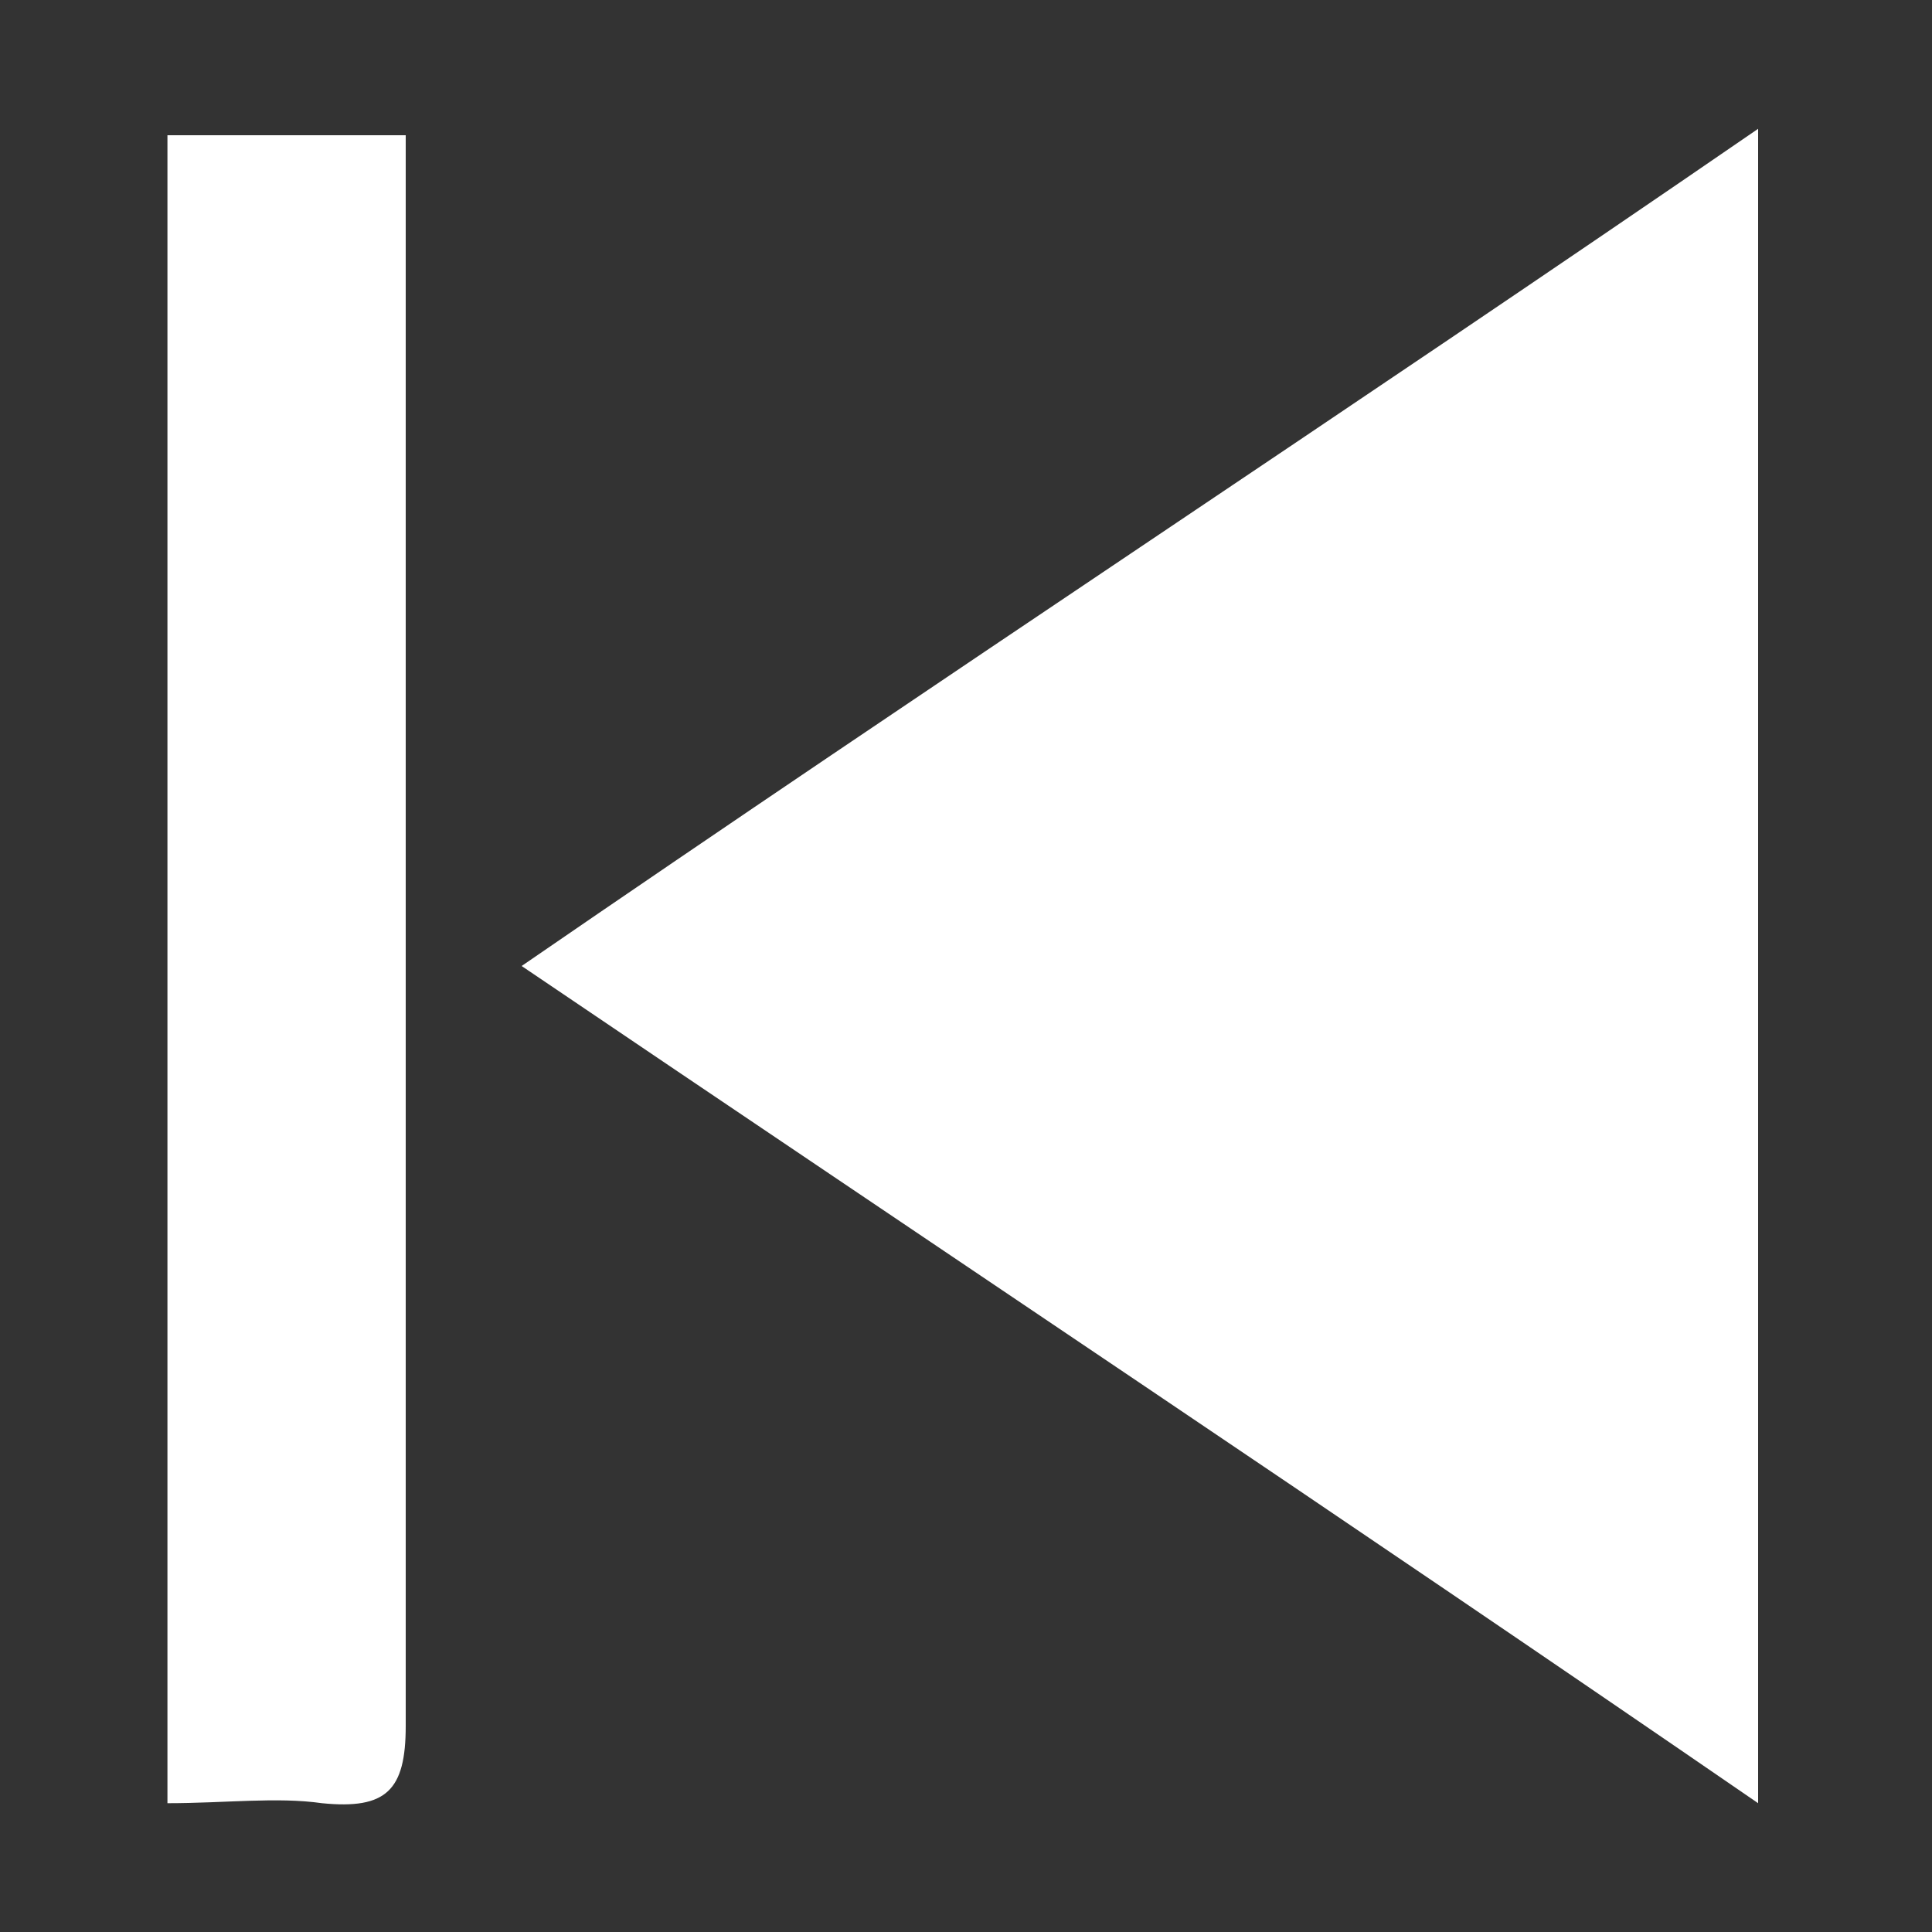 <?xml version="1.0" encoding="utf-8"?>
<!-- Generator: Adobe Illustrator 25.4.1, SVG Export Plug-In . SVG Version: 6.00 Build 0)  -->
<svg version="1.1" id="Capa_1" xmlns="http://www.w3.org/2000/svg" xmlns:xlink="http://www.w3.org/1999/xlink" x="0px" y="0px"
	 viewBox="0 0 30 30" style="enable-background:new 0 0 30 30;" xml:space="preserve">
<rect x="0" y="0" width="30" height="30" fill="#333333" stroke="none"/>
<style type="text/css">
	.st0{fill:#FFFFFF;}
</style>
<g>
	<path class="st0" d="M8.1,15c6.4-4.4,12.8-8.6,19.2-13c0,8.7,0,17.2,0,26C20.9,23.6,14.6,19.4,8.1,15z"/>
	<path class="st0" d="M2.6,28c0-8.7,0-17.3,0-25.9c1.2,0,2.4,0,3.7,0c0,0.4,0,0.7,0,1.1c0,7.9,0,15.7,0,23.6c0,1-0.3,1.3-1.3,1.2
		C4.3,27.9,3.5,28,2.6,28z"/>
</g>
</svg>
